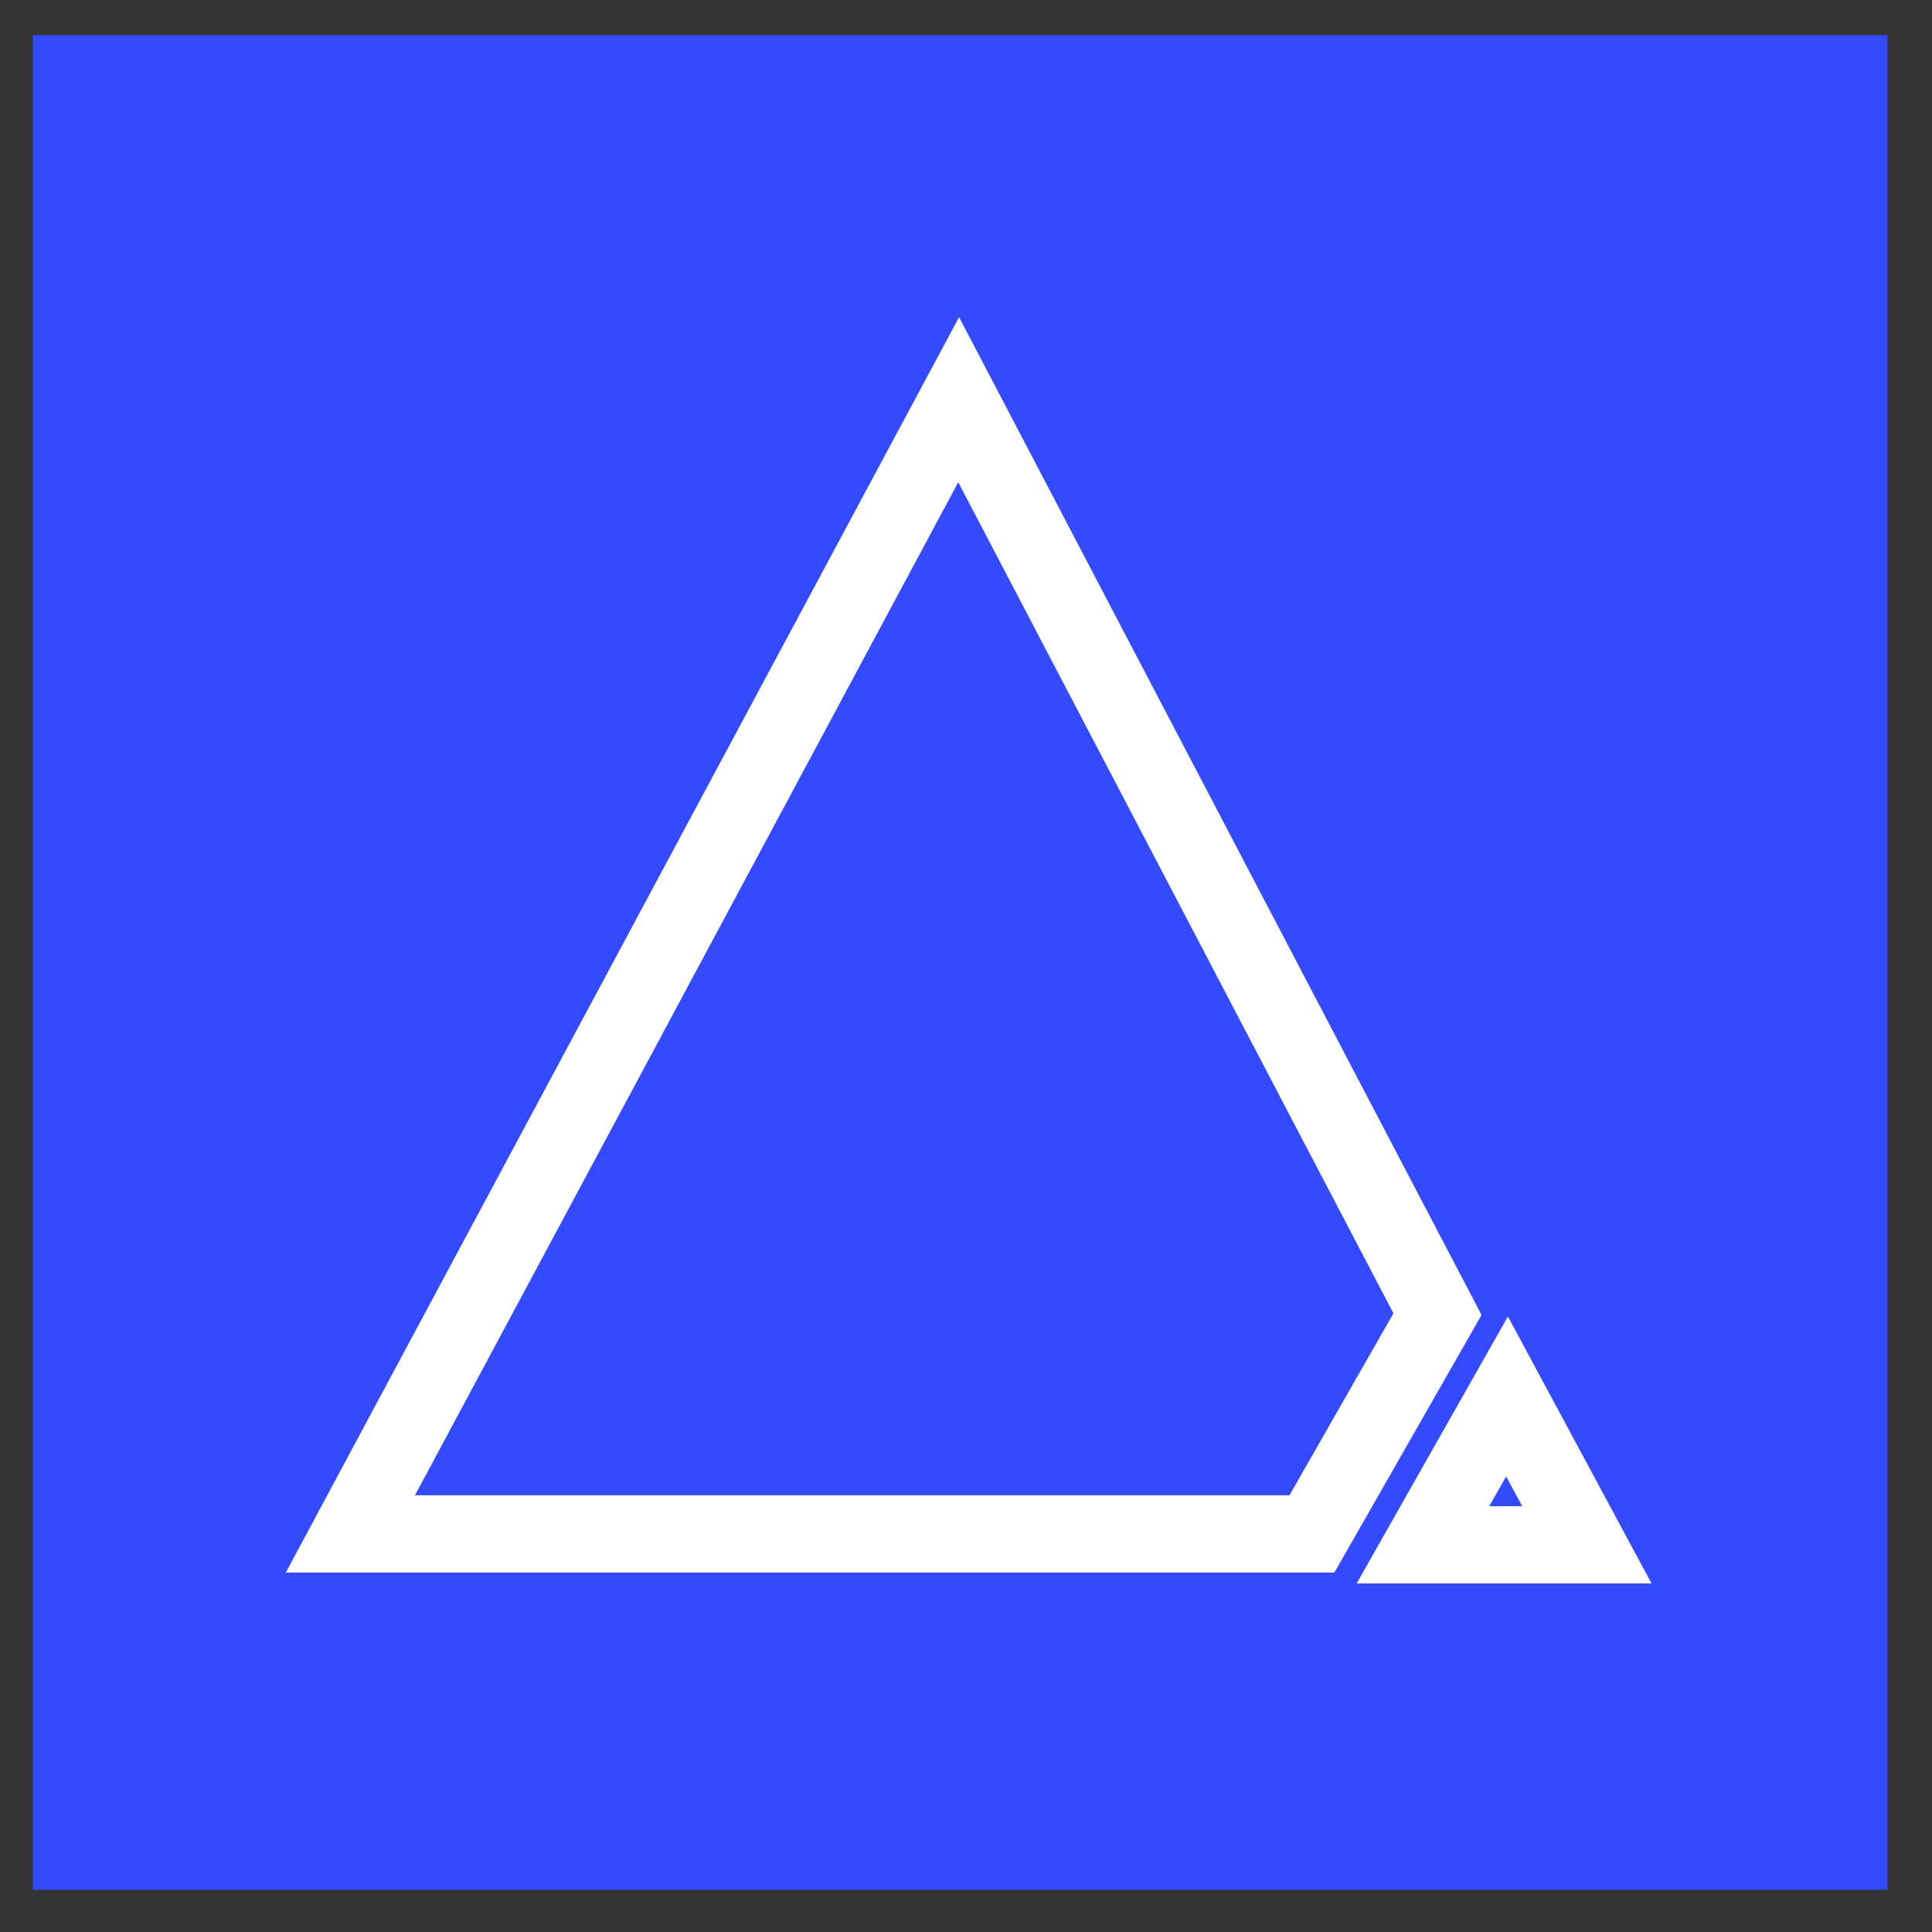 <svg
  width="25"
  height="25"
  viewBox="0 0 25 25"
  fill="none"
  xmlns="http://www.w3.org/2000/svg"
>
<rect x="0" y="0" width="25" height="25" fill="#333333" stroke="none"/>
<rect x="0.424" y="0.455" width="24" height="24" fill="#334BFA" />
<path
    d="M4.534 19.849L12.405 5.172L18.601 17.005L16.976 19.849H4.534Z"
    stroke="white"
  />
<path
    d="M20.534 19.99L19.501 18.07L18.413 19.99H20.534Z"
    stroke="white"
  />
</svg>
